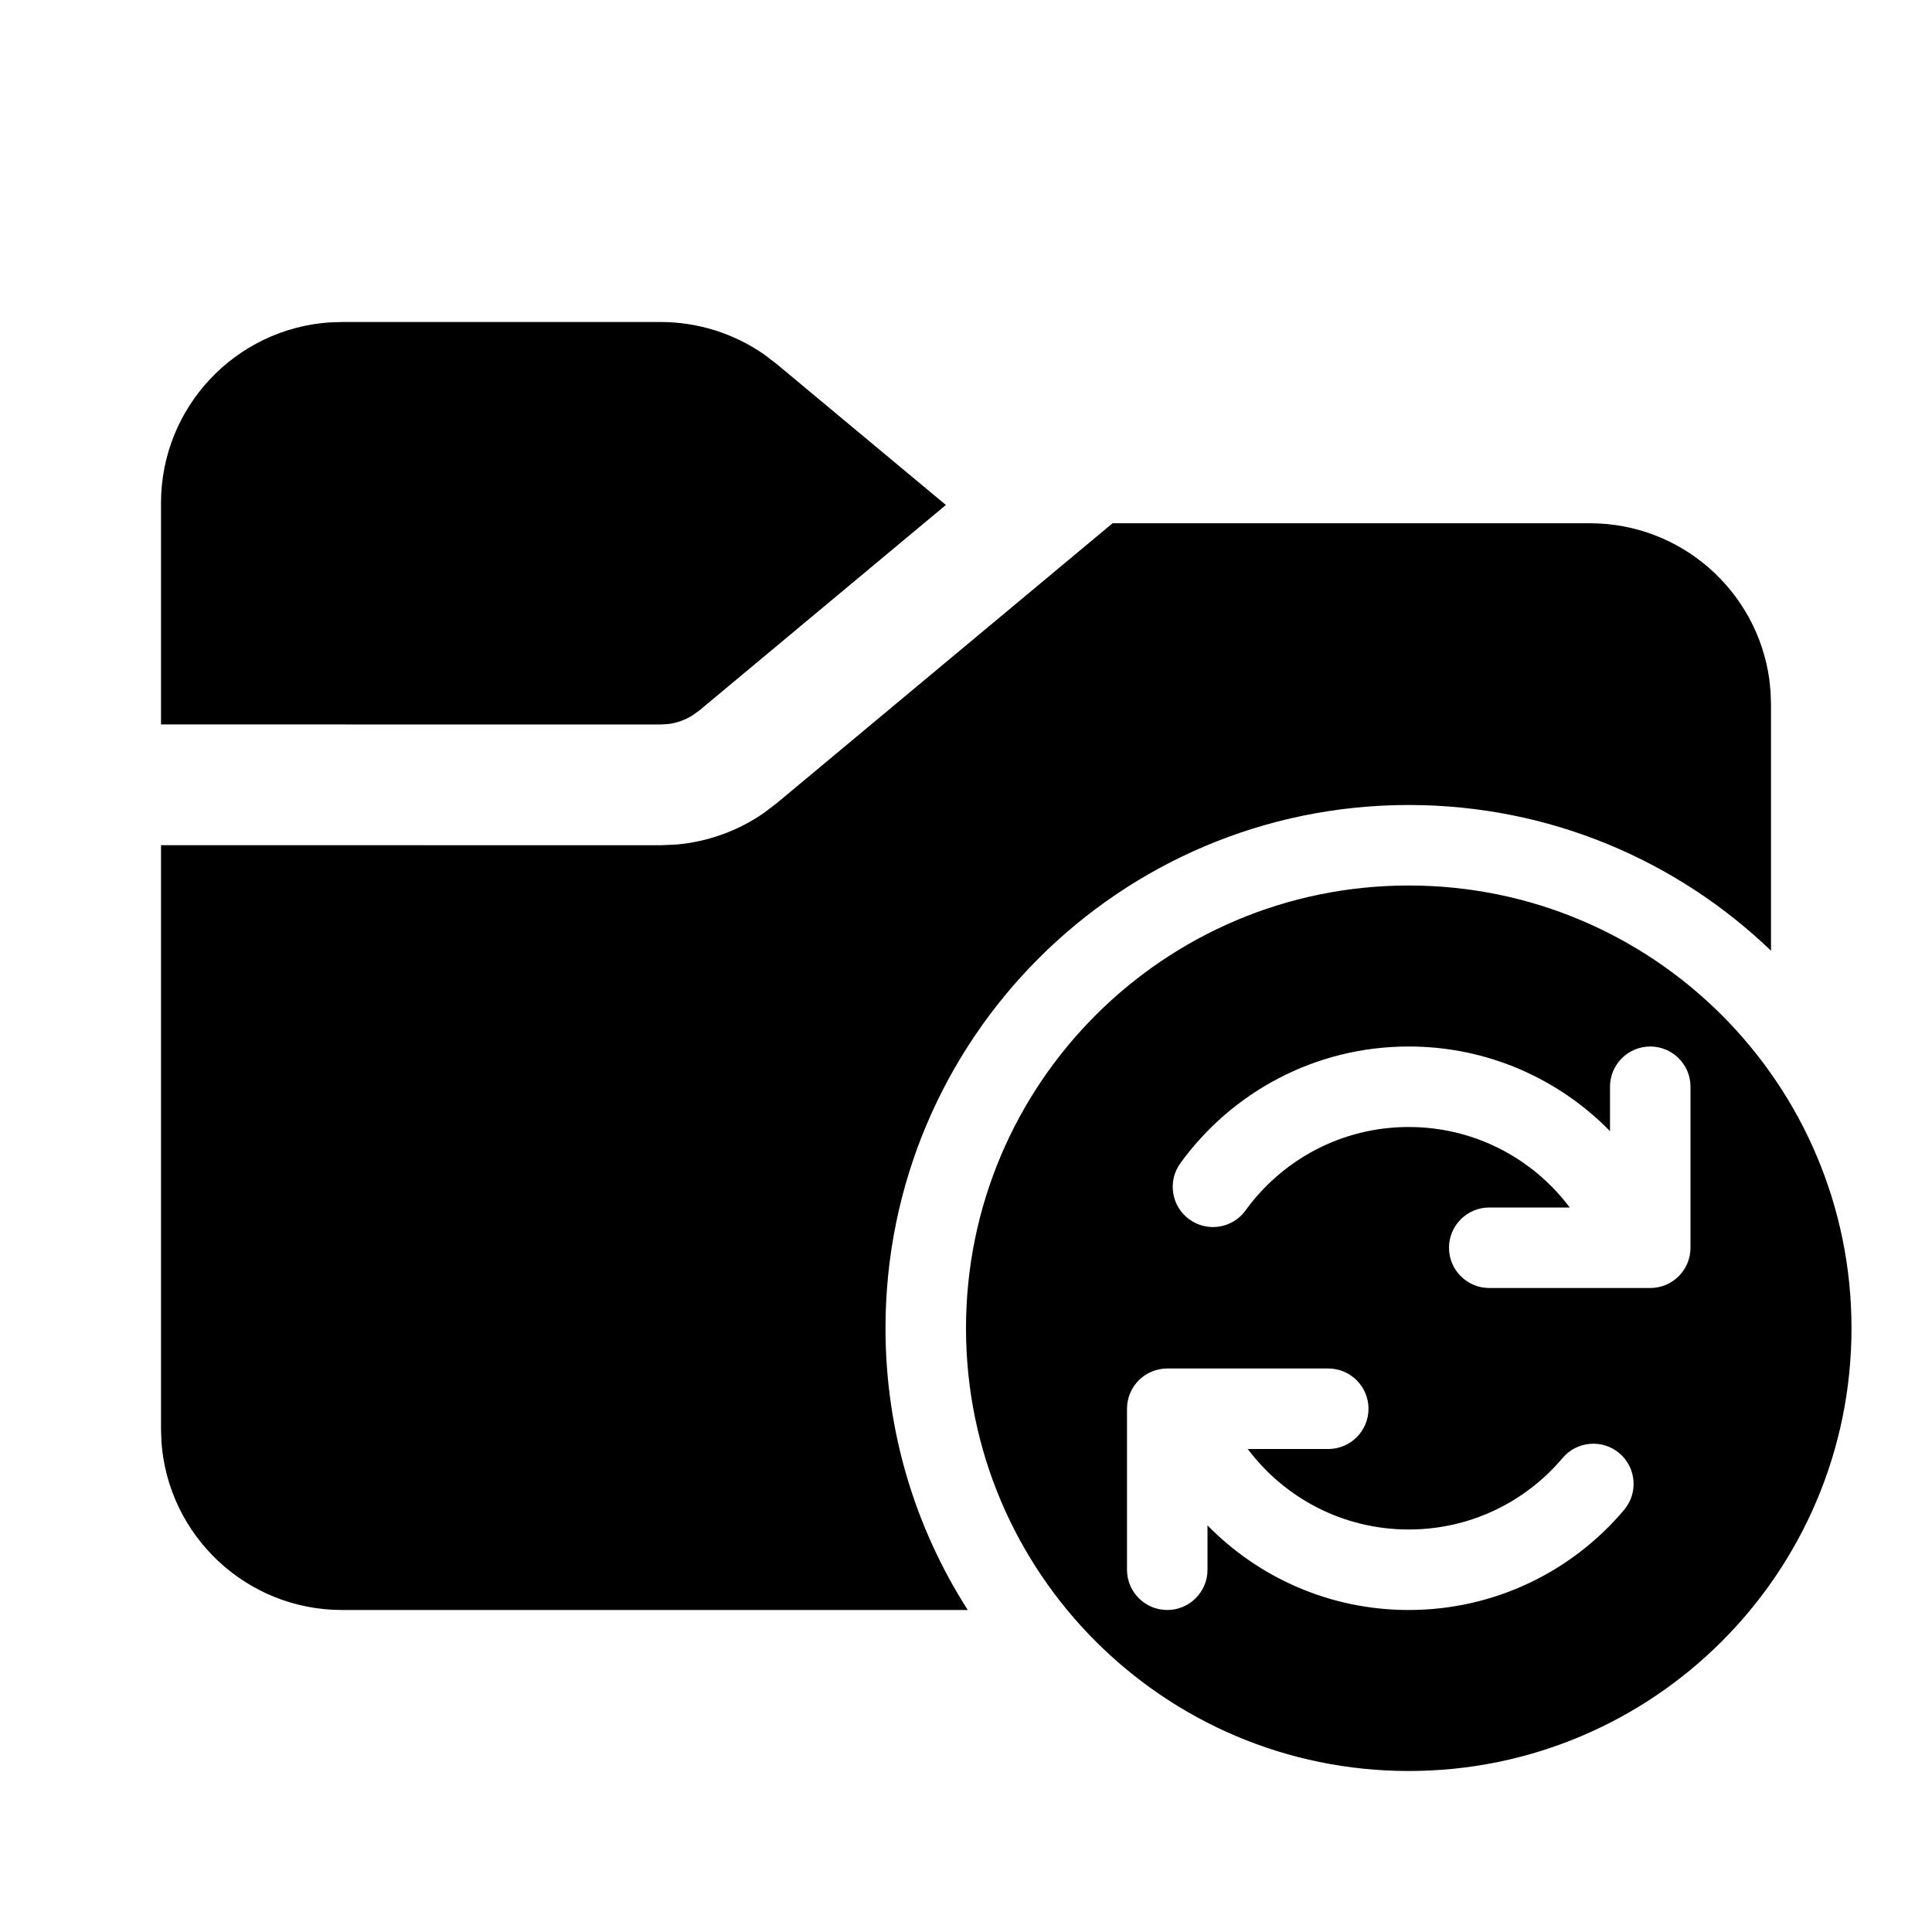 <svg xmlns="http://www.w3.org/2000/svg" viewBox="0 0 24 24" fill="none"><path d="M13.821 6.5H19.75C20.887 6.5 21.827 7.343 21.979 8.438L21.995 8.596L22 8.75V11.81C20.832 10.689 19.247 10 17.5 10C13.91 10 11 12.91 11 16.5C11 17.789 11.375 18.99 12.022 20H4.25C3.059 20 2.084 19.075 2.005 17.904L2 17.75V10.499L8.207 10.5L8.403 10.491C8.794 10.457 9.169 10.321 9.491 10.098L9.647 9.979L13.821 6.5ZM8.207 4C8.667 4 9.115 4.141 9.491 4.402L9.647 4.521L11.75 6.273L8.687 8.826L8.602 8.887C8.514 8.942 8.415 8.978 8.311 8.993L8.207 9L2 8.999V6.25C2 5.059 2.925 4.084 4.096 4.005L4.25 4H8.207ZM12 16.5C12 19.538 14.462 22 17.5 22C20.538 22 23 19.538 23 16.5C23 13.462 20.538 11 17.5 11C14.462 11 12 13.462 12 16.5ZM20.5 13C20.776 13 21 13.224 21 13.5V15.5C21 15.776 20.776 16 20.5 16H18.5C18.224 16 18 15.776 18 15.5C18 15.224 18.224 15 18.5 15H19.5C19.044 14.392 18.317 14 17.5 14C16.667 14 15.928 14.407 15.473 15.036C15.311 15.26 14.999 15.31 14.775 15.148C14.551 14.986 14.501 14.673 14.663 14.45C15.298 13.572 16.332 13 17.5 13C18.48 13 19.365 13.403 20 14.051V13.5C20 13.224 20.224 13 20.5 13ZM15 18.949V19.5C15 19.776 14.776 20 14.5 20C14.224 20 14 19.776 14 19.5V17.5C14 17.224 14.224 17 14.5 17H16.5C16.776 17 17 17.224 17 17.5C17 17.776 16.776 18 16.5 18H15.5C15.956 18.608 16.683 19 17.5 19C18.266 19 18.952 18.656 19.411 18.112C19.589 17.901 19.905 17.874 20.116 18.052C20.327 18.23 20.353 18.546 20.175 18.757C19.534 19.516 18.573 20 17.5 20C16.52 20 15.635 19.597 15 18.949Z" fill="currentColor"/></svg>